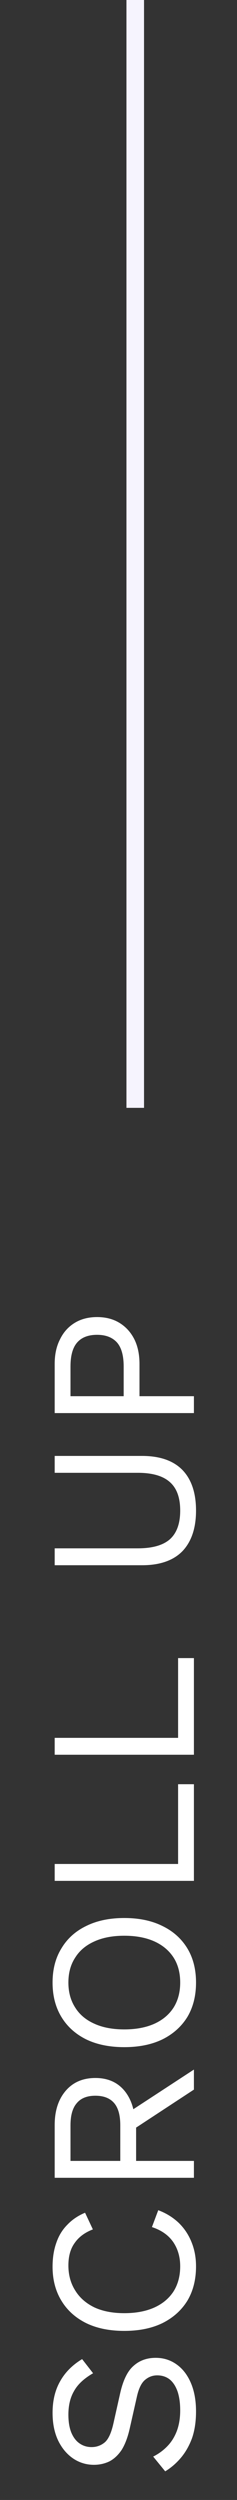 <svg width="11" height="116" viewBox="0 0 11 116" fill="none" xmlns="http://www.w3.org/2000/svg">
<rect x="0" y="0" width="11" height="116" fill="#333333" stroke="none"/>
<path fill-rule="evenodd" clip-rule="evenodd" d="M5.869 0H6.685V51.405H5.869V0Z" fill="#F6F4FE"/>
<path d="M2.44 111.96C2.44 111.392 2.557 110.903 2.792 110.492C3.021 110.08 3.36 109.738 3.811 109.464L4.32 110.12C3.902 110.361 3.608 110.635 3.439 110.942C3.262 111.242 3.174 111.608 3.174 112.039C3.174 112.385 3.223 112.672 3.321 112.9C3.419 113.122 3.55 113.285 3.713 113.39C3.869 113.494 4.049 113.547 4.251 113.547C4.48 113.547 4.682 113.475 4.858 113.331C5.028 113.188 5.162 112.9 5.26 112.469L5.573 111.069C5.71 110.449 5.919 110.018 6.2 109.777C6.474 109.529 6.817 109.405 7.228 109.405C7.593 109.405 7.92 109.509 8.207 109.718C8.488 109.921 8.706 110.208 8.863 110.58C9.02 110.952 9.098 111.389 9.098 111.892C9.098 112.362 9.036 112.776 8.912 113.135C8.781 113.488 8.608 113.791 8.393 114.046C8.178 114.3 7.936 114.509 7.668 114.672L7.11 113.987C7.358 113.863 7.577 113.703 7.766 113.507C7.956 113.312 8.102 113.077 8.207 112.802C8.311 112.522 8.364 112.202 8.364 111.843C8.364 111.51 8.324 111.223 8.246 110.981C8.161 110.733 8.04 110.544 7.884 110.413C7.721 110.283 7.525 110.218 7.296 110.218C7.087 110.218 6.901 110.286 6.738 110.423C6.569 110.56 6.441 110.818 6.356 111.197L6.014 112.714C5.922 113.112 5.798 113.436 5.642 113.684C5.478 113.925 5.289 114.101 5.074 114.212C4.852 114.317 4.614 114.369 4.359 114.369C4.013 114.369 3.696 114.274 3.409 114.085C3.116 113.889 2.881 113.612 2.704 113.253C2.528 112.887 2.44 112.456 2.44 111.96ZM7.345 102.555C7.711 102.692 8.027 102.888 8.295 103.142C8.556 103.397 8.755 103.697 8.892 104.043C9.029 104.382 9.098 104.755 9.098 105.159C9.098 105.773 8.964 106.305 8.696 106.755C8.422 107.199 8.037 107.545 7.541 107.793C7.045 108.035 6.454 108.155 5.769 108.155C5.084 108.155 4.493 108.035 3.997 107.793C3.501 107.545 3.119 107.199 2.851 106.755C2.577 106.305 2.44 105.779 2.44 105.179C2.44 104.761 2.499 104.389 2.616 104.063C2.727 103.736 2.897 103.459 3.125 103.23C3.347 102.995 3.621 102.809 3.948 102.672L4.31 103.446C3.938 103.589 3.657 103.798 3.468 104.072C3.272 104.34 3.174 104.689 3.174 105.12C3.174 105.557 3.279 105.943 3.488 106.275C3.69 106.608 3.984 106.869 4.369 107.059C4.754 107.241 5.221 107.333 5.769 107.333C6.311 107.333 6.777 107.245 7.169 107.068C7.554 106.892 7.851 106.641 8.06 106.315C8.262 105.988 8.364 105.603 8.364 105.159C8.364 104.728 8.256 104.353 8.04 104.033C7.819 103.713 7.489 103.482 7.052 103.338L7.345 102.555ZM2.538 98.604C2.538 97.944 2.708 97.416 3.047 97.017C3.386 96.619 3.847 96.42 4.428 96.42C5.008 96.42 5.462 96.623 5.789 97.027C6.108 97.425 6.268 97.954 6.268 98.613L6.317 98.682V100.268H9L9 101.051H2.538V98.604ZM5.583 98.613C5.583 98.15 5.488 97.807 5.299 97.585C5.103 97.357 4.813 97.243 4.428 97.243C4.042 97.243 3.755 97.357 3.566 97.585C3.37 97.807 3.272 98.15 3.272 98.613V100.268H5.583V98.613ZM5.74 98.163L9 96.029V96.959L6.17 98.819L5.74 98.163ZM2.44 91.993C2.44 91.379 2.577 90.851 2.851 90.407C3.119 89.956 3.501 89.61 3.997 89.369C4.493 89.121 5.084 88.997 5.769 88.997C6.454 88.997 7.045 89.121 7.541 89.369C8.037 89.61 8.422 89.956 8.696 90.407C8.964 90.851 9.098 91.379 9.098 91.993C9.098 92.606 8.964 93.138 8.696 93.589C8.422 94.033 8.037 94.379 7.541 94.627C7.045 94.868 6.454 94.989 5.769 94.989C5.084 94.989 4.493 94.868 3.997 94.627C3.501 94.379 3.119 94.033 2.851 93.589C2.577 93.138 2.44 92.606 2.44 91.993ZM3.174 91.993C3.174 92.437 3.279 92.822 3.488 93.148C3.69 93.475 3.987 93.726 4.379 93.902C4.764 94.078 5.227 94.166 5.769 94.166C6.311 94.166 6.777 94.078 7.169 93.902C7.554 93.726 7.851 93.475 8.06 93.148C8.262 92.822 8.364 92.437 8.364 91.993C8.364 91.543 8.262 91.157 8.06 90.838C7.851 90.511 7.554 90.26 7.169 90.084C6.777 89.907 6.311 89.819 5.769 89.819C5.227 89.819 4.764 89.907 4.379 90.084C3.987 90.26 3.69 90.511 3.488 90.838C3.279 91.157 3.174 91.543 3.174 91.993ZM8.266 86.49V82.789H9V87.273H2.538V86.49H8.266ZM8.266 80.638V76.937H9V81.421H2.538V80.638H8.266ZM2.538 67.556H6.591C7.42 67.556 8.047 67.775 8.471 68.212C8.889 68.649 9.098 69.276 9.098 70.092C9.098 70.901 8.889 71.528 8.471 71.972C8.047 72.409 7.42 72.628 6.591 72.628H2.538V71.844H6.396C7.068 71.844 7.564 71.704 7.884 71.424C8.204 71.136 8.364 70.692 8.364 70.092C8.364 69.491 8.204 69.051 7.884 68.77C7.564 68.483 7.068 68.339 6.396 68.339H2.538L2.538 67.556ZM2.538 63.287C2.538 62.85 2.619 62.471 2.783 62.151C2.939 61.825 3.165 61.57 3.458 61.388C3.752 61.205 4.101 61.113 4.506 61.113C4.911 61.113 5.26 61.205 5.554 61.388C5.847 61.57 6.076 61.825 6.239 62.151C6.396 62.471 6.474 62.85 6.474 63.287L6.474 64.785H9V65.568H2.538V63.287ZM5.74 63.404C5.74 62.895 5.635 62.523 5.426 62.288C5.211 62.053 4.904 61.936 4.506 61.936C4.101 61.936 3.794 62.053 3.586 62.288C3.377 62.523 3.272 62.895 3.272 63.404V64.785H5.74L5.74 63.404Z" fill="white"/>
</svg>
